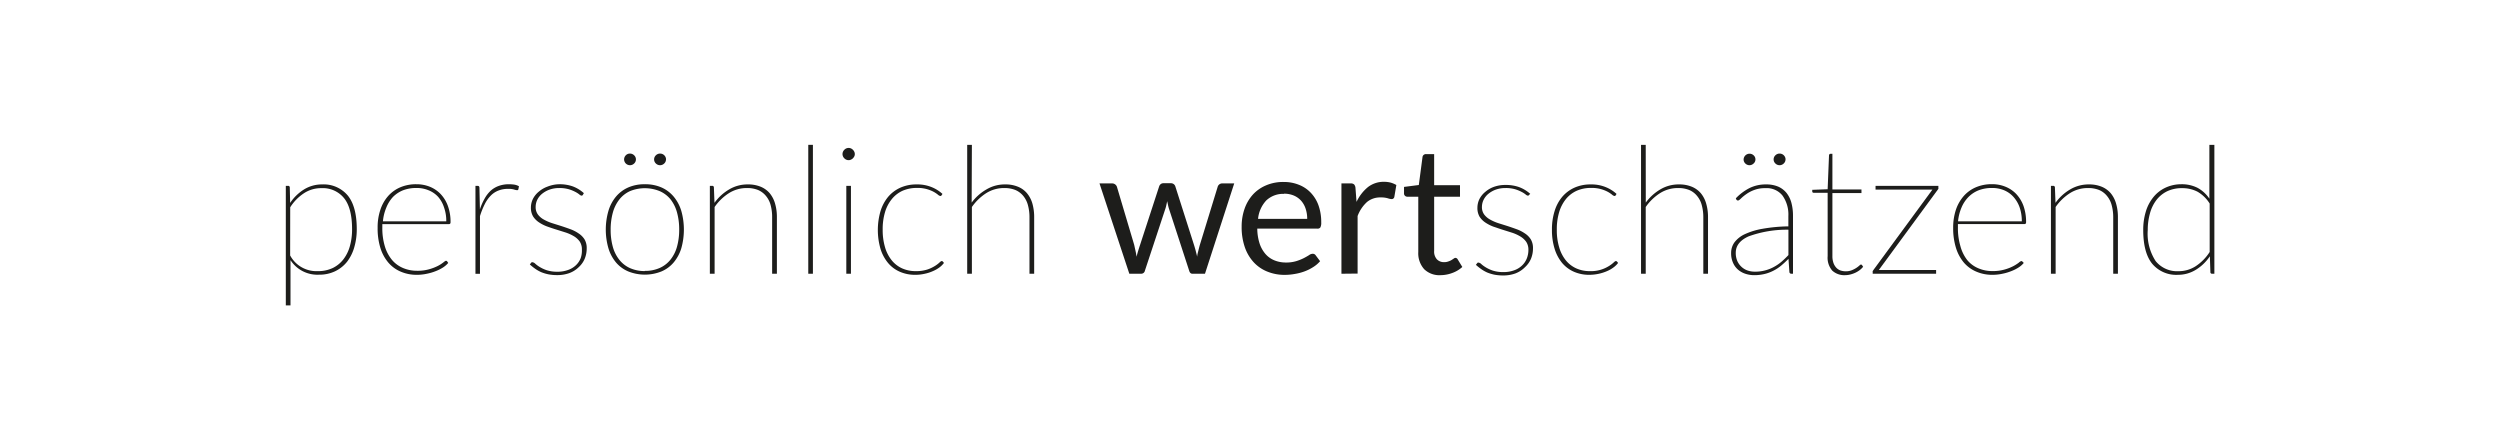 <svg xmlns="http://www.w3.org/2000/svg" viewBox="0 0 420.65 74.19"><defs><style>.cls-1{fill:#1d1d1b;}.cls-2{fill:none;}</style></defs><g id="Ebene_2" data-name="Ebene 2"><g id="Ebene_1-2" data-name="Ebene 1"><path class="cls-1" d="M48.82,34.15a7.66,7.66,0,0,1,2.36-2.29,5.72,5.72,0,0,1,3-.83,5.29,5.29,0,0,1,4.33,1.86q1.52,1.86,1.52,5.68a10.81,10.81,0,0,1-.41,3A7.32,7.32,0,0,1,58.43,44a5.74,5.74,0,0,1-2,1.62,6.16,6.16,0,0,1-2.79.6,5.38,5.38,0,0,1-4.76-2.45v7.62h-.79V31.27h.37a.27.27,0,0,1,.3.3Zm0,8.83a5,5,0,0,0,4.64,2.64A5.72,5.72,0,0,0,56,45.09a5.08,5.08,0,0,0,1.8-1.48,6.52,6.52,0,0,0,1.08-2.23,10.44,10.44,0,0,0,.36-2.81c0-2.35-.44-4.09-1.34-5.22a4.61,4.61,0,0,0-3.86-1.69,5.2,5.2,0,0,0-2.89.85,7.84,7.84,0,0,0-2.32,2.37Z"/><path class="cls-1" d="M75.42,44.24a3.92,3.92,0,0,1-.84.74,6.85,6.85,0,0,1-1.24.63,8.44,8.44,0,0,1-1.52.45,7.7,7.7,0,0,1-1.67.18,6.73,6.73,0,0,1-2.74-.54,5.63,5.63,0,0,1-2.08-1.53A7,7,0,0,1,64,41.7a11.05,11.05,0,0,1-.46-3.34,9.24,9.24,0,0,1,.44-3,6.62,6.62,0,0,1,1.28-2.32,5.77,5.77,0,0,1,2.06-1.51A6.73,6.73,0,0,1,70.08,31a6,6,0,0,1,2.24.42,5.24,5.24,0,0,1,1.82,1.23,5.75,5.75,0,0,1,1.22,2,7.81,7.81,0,0,1,.45,2.75c0,.21-.1.31-.27.31H64.33c0,.1,0,.2,0,.29v.31a10.52,10.52,0,0,0,.42,3.12,6.51,6.51,0,0,0,1.18,2.27,4.92,4.92,0,0,0,1.85,1.38,5.94,5.94,0,0,0,2.42.48,7,7,0,0,0,2.06-.27,7.67,7.67,0,0,0,1.46-.57,5.91,5.91,0,0,0,.9-.58c.22-.18.35-.26.42-.26a.23.23,0,0,1,.19.09Zm-.33-7a6.75,6.75,0,0,0-.39-2.38,5,5,0,0,0-1-1.76A4.38,4.38,0,0,0,72.07,32a5.17,5.17,0,0,0-2-.37,6.19,6.19,0,0,0-2.26.39,5,5,0,0,0-1.71,1.14A5.81,5.81,0,0,0,65,34.93a7.83,7.83,0,0,0-.57,2.31Z"/><path class="cls-1" d="M80.75,35.23a9.55,9.55,0,0,1,.78-1.79,5.36,5.36,0,0,1,1-1.32,4.1,4.1,0,0,1,1.34-.82A5,5,0,0,1,85.61,31a7,7,0,0,1,.9.06,2.36,2.36,0,0,1,.81.28l-.09.47A.21.21,0,0,1,87,32a2,2,0,0,1-.5-.11,3.2,3.2,0,0,0-1-.11,4.26,4.26,0,0,0-1.65.29,3.61,3.61,0,0,0-1.29.86,5.58,5.58,0,0,0-1,1.43,13.06,13.06,0,0,0-.8,2v9.71H80V31.27h.36c.2,0,.3.11.31.33Z"/><path class="cls-1" d="M98.08,32.78a.25.25,0,0,1-.23.14.72.72,0,0,1-.38-.21,4.06,4.06,0,0,0-.68-.43,6.14,6.14,0,0,0-1.09-.44,5.65,5.65,0,0,0-1.61-.2,4.81,4.81,0,0,0-1.61.26,4.24,4.24,0,0,0-1.26.7,3.05,3.05,0,0,0-.81,1,2.76,2.76,0,0,0-.28,1.22,2.07,2.07,0,0,0,.37,1.26,3.09,3.09,0,0,0,1,.86,7.53,7.53,0,0,0,1.37.6l1.56.49q.8.26,1.56.54a6,6,0,0,1,1.36.7,3.32,3.32,0,0,1,1,1,2.84,2.84,0,0,1,.37,1.51,4.57,4.57,0,0,1-.33,1.74,4,4,0,0,1-1,1.42,4.5,4.5,0,0,1-1.56,1,6,6,0,0,1-2.11.35,7.86,7.86,0,0,1-1.44-.13,7,7,0,0,1-1.2-.36,6,6,0,0,1-1-.56,9.14,9.14,0,0,1-.93-.74l.19-.25a.68.68,0,0,1,.12-.12.34.34,0,0,1,.17,0,.82.82,0,0,1,.43.24,4.88,4.88,0,0,0,.75.55,5.79,5.79,0,0,0,1.19.55,5.63,5.63,0,0,0,1.77.25,5.07,5.07,0,0,0,1.82-.3,3.62,3.62,0,0,0,1.32-.8,3.29,3.29,0,0,0,.8-1.19A3.93,3.93,0,0,0,97.91,42a2.38,2.38,0,0,0-.36-1.35,3.26,3.26,0,0,0-1-.91,6.92,6.92,0,0,0-1.37-.62l-1.56-.49c-.53-.16-1.05-.34-1.56-.52a6.42,6.42,0,0,1-1.36-.69,3.45,3.45,0,0,1-1-1,2.87,2.87,0,0,1-.37-1.5,3.35,3.35,0,0,1,.34-1.45,3.77,3.77,0,0,1,1-1.23,4.66,4.66,0,0,1,1.48-.85A5.62,5.62,0,0,1,94.09,31a6.65,6.65,0,0,1,2.28.36,5.85,5.85,0,0,1,1.87,1.14Z"/><path class="cls-1" d="M108.5,31a6.86,6.86,0,0,1,2.8.54,5.67,5.67,0,0,1,2.06,1.55,6.77,6.77,0,0,1,1.28,2.41,11.61,11.61,0,0,1,0,6.26,6.77,6.77,0,0,1-1.28,2.39,5.49,5.49,0,0,1-2.06,1.52,7.5,7.5,0,0,1-5.59,0,5.52,5.52,0,0,1-2.07-1.52,6.75,6.75,0,0,1-1.27-2.39,11.35,11.35,0,0,1,0-6.26,6.76,6.76,0,0,1,1.27-2.41,5.7,5.7,0,0,1,2.07-1.55A6.81,6.81,0,0,1,108.5,31Zm0,14.58a6,6,0,0,0,2.52-.5,4.83,4.83,0,0,0,1.81-1.41,6.09,6.09,0,0,0,1.09-2.19,10.48,10.48,0,0,0,.36-2.85,10.61,10.61,0,0,0-.36-2.86,6.23,6.23,0,0,0-1.09-2.22A4.86,4.86,0,0,0,111,32.16a6.6,6.6,0,0,0-5,0,4.82,4.82,0,0,0-1.8,1.42,6.23,6.23,0,0,0-1.09,2.22,10.61,10.61,0,0,0-.36,2.86,10.48,10.48,0,0,0,.36,2.85,6.09,6.09,0,0,0,1.09,2.19,4.8,4.8,0,0,0,1.8,1.41A6,6,0,0,0,108.5,45.61ZM107,26.83a.93.93,0,0,1-.3.68,1,1,0,0,1-.7.29,1,1,0,0,1-.7-.29,1,1,0,0,1-.29-.68,1,1,0,0,1,.29-.7.94.94,0,0,1,.7-.29,1,1,0,0,1,.7.29A.94.94,0,0,1,107,26.83Zm5.06,0a.93.93,0,0,1-.3.68,1,1,0,0,1-.69.29,1,1,0,0,1-.71-.29.93.93,0,0,1-.3-.68.94.94,0,0,1,.3-.7,1,1,0,0,1,.71-.29,1,1,0,0,1,1,1Z"/><path class="cls-1" d="M120.22,34.13a8,8,0,0,1,2.47-2.26,6,6,0,0,1,3.12-.84,5.55,5.55,0,0,1,2.16.38,4,4,0,0,1,1.53,1.09,4.77,4.77,0,0,1,.91,1.75,8,8,0,0,1,.31,2.34v9.47h-.8V36.59a7.73,7.73,0,0,0-.25-2.07,4,4,0,0,0-.79-1.55,3.45,3.45,0,0,0-1.33-1,4.84,4.84,0,0,0-1.87-.33,5.6,5.6,0,0,0-3,.84,8.48,8.48,0,0,0-2.44,2.35V46.06h-.8V31.27h.38a.27.27,0,0,1,.3.3Z"/><path class="cls-1" d="M136.78,24.37V46.06H136V24.37Z"/><path class="cls-1" d="M143.83,25.93a.86.86,0,0,1-.09.39,1.44,1.44,0,0,1-.23.32,1.19,1.19,0,0,1-.33.22.92.92,0,0,1-.39.09,1,1,0,0,1-.72-.31,1,1,0,0,1-.31-.71,1,1,0,0,1,.31-.73,1,1,0,0,1,.72-.31,1.09,1.09,0,0,1,.39.08,1.23,1.23,0,0,1,.33.23,1.14,1.14,0,0,1,.23.33A.9.9,0,0,1,143.83,25.93Zm-.65,5.34V46.06h-.78V31.27Z"/><path class="cls-1" d="M158.41,32.89l-.09.08a.21.21,0,0,1-.12,0,.76.76,0,0,1-.38-.21,4.93,4.93,0,0,0-.7-.47,5.72,5.72,0,0,0-1.14-.46,5.8,5.8,0,0,0-1.67-.21,6,6,0,0,0-2.45.48,5,5,0,0,0-1.81,1.41,6.29,6.29,0,0,0-1.14,2.2,10,10,0,0,0-.39,2.91,10.24,10.24,0,0,0,.4,3,6.3,6.3,0,0,0,1.13,2.19,4.8,4.8,0,0,0,1.75,1.35,5.51,5.51,0,0,0,2.29.46,6.12,6.12,0,0,0,1.91-.26,5.91,5.91,0,0,0,1.28-.59,4.91,4.91,0,0,0,.78-.58c.18-.18.31-.26.39-.26a.25.25,0,0,1,.2.09l.18.22a3.69,3.69,0,0,1-.74.74,5.28,5.28,0,0,1-1.1.63,6.57,6.57,0,0,1-1.38.45,6.91,6.91,0,0,1-1.61.18,6.32,6.32,0,0,1-2.58-.51,5.34,5.34,0,0,1-2-1.49,6.85,6.85,0,0,1-1.27-2.38,11.44,11.44,0,0,1,0-6.32,7,7,0,0,1,1.28-2.41,5.87,5.87,0,0,1,2.06-1.55,6.59,6.59,0,0,1,2.77-.55,6.35,6.35,0,0,1,2.46.44,6,6,0,0,1,1.86,1.16Z"/><path class="cls-1" d="M163.49,34.09A8.14,8.14,0,0,1,166,31.86a6,6,0,0,1,3.11-.83,5.47,5.47,0,0,1,2.15.38,3.89,3.89,0,0,1,1.53,1.09,4.79,4.79,0,0,1,.92,1.75,8.41,8.41,0,0,1,.3,2.34v9.47h-.79V36.59a7.71,7.71,0,0,0-.26-2.07,4.12,4.12,0,0,0-.78-1.55,3.52,3.52,0,0,0-1.33-1,4.9,4.9,0,0,0-1.88-.33,5.63,5.63,0,0,0-3,.84,8.6,8.6,0,0,0-2.44,2.35V46.06h-.79V24.37h.79Z"/><path class="cls-1" d="M185,30.86h2.1a.85.85,0,0,1,.54.17.84.84,0,0,1,.29.39l2.91,9.78c.08.36.15.7.22,1s.13.67.18,1c.08-.34.17-.68.27-1s.21-.68.32-1l3.21-9.84a.84.84,0,0,1,.26-.38.73.73,0,0,1,.47-.15H197a.77.77,0,0,1,.49.15.79.79,0,0,1,.27.38l3.14,9.84c.11.35.21.69.29,1s.17.68.25,1c0-.33.11-.68.19-1s.17-.69.26-1l3-9.78a.76.76,0,0,1,.28-.4.79.79,0,0,1,.5-.16h2l-4.92,15.2h-2.12q-.39,0-.54-.51l-3.36-10.31a5.56,5.56,0,0,1-.19-.7l-.15-.69-.15.7a5.75,5.75,0,0,1-.2.71l-3.4,10.29a.63.63,0,0,1-.62.51h-2Z"/><path class="cls-1" d="M216,30.62a6.68,6.68,0,0,1,2.52.46,5.51,5.51,0,0,1,2,1.32,6,6,0,0,1,1.32,2.13,8.34,8.34,0,0,1,.47,2.89,1.73,1.73,0,0,1-.14.84.56.56,0,0,1-.51.21H211.55a8.35,8.35,0,0,0,.39,2.5,5.18,5.18,0,0,0,1,1.78,4,4,0,0,0,1.5,1.06,5.06,5.06,0,0,0,1.95.36,5.63,5.63,0,0,0,1.74-.24,7.92,7.92,0,0,0,1.25-.5c.35-.18.64-.35.88-.5a1.08,1.08,0,0,1,.6-.23.58.58,0,0,1,.51.25l.75,1a5.15,5.15,0,0,1-1.18,1,7.55,7.55,0,0,1-1.48.73,8.86,8.86,0,0,1-1.63.42,9.4,9.4,0,0,1-1.66.15,7.6,7.6,0,0,1-2.9-.54,6.27,6.27,0,0,1-2.3-1.56,7.18,7.18,0,0,1-1.51-2.54,10.34,10.34,0,0,1-.54-3.48,9,9,0,0,1,.49-3,7,7,0,0,1,1.4-2.39A6.35,6.35,0,0,1,213,31.2,7.25,7.25,0,0,1,216,30.62Zm.06,2a4.13,4.13,0,0,0-3,1.11,5.28,5.28,0,0,0-1.38,3.1h8.27a5.37,5.37,0,0,0-.26-1.7,3.82,3.82,0,0,0-.75-1.34,3.5,3.5,0,0,0-1.2-.87A4.19,4.19,0,0,0,216.07,32.59Z"/><path class="cls-1" d="M225.71,46.06V30.86h1.53a.84.84,0,0,1,.6.17,1,1,0,0,1,.23.57l.18,2.37a7.07,7.07,0,0,1,1.92-2.49,4.32,4.32,0,0,1,2.7-.89,4.45,4.45,0,0,1,1.14.14,4.16,4.16,0,0,1,.94.4l-.34,2a.45.45,0,0,1-.47.37,2.48,2.48,0,0,1-.64-.14,4,4,0,0,0-1.22-.14A3.43,3.43,0,0,0,230,34a6,6,0,0,0-1.57,2.35v9.68Z"/><path class="cls-1" d="M242.41,46.3a3.66,3.66,0,0,1-2.77-1,4,4,0,0,1-1-2.89V33.1h-1.83a.57.57,0,0,1-.4-.15.54.54,0,0,1-.17-.44V31.45l2.49-.32.62-4.69a.56.56,0,0,1,.19-.37.59.59,0,0,1,.42-.14h1.35v5.23h4.35V33.1h-4.35v9.12a1.93,1.93,0,0,0,.47,1.42,1.63,1.63,0,0,0,1.2.47,1.94,1.94,0,0,0,.72-.12,2.73,2.73,0,0,0,.54-.24l.38-.25a.48.48,0,0,1,.28-.11.45.45,0,0,1,.37.25l.78,1.28a5,5,0,0,1-1.66,1A5.77,5.77,0,0,1,242.41,46.3Z"/><path class="cls-1" d="M257.3,32.78a.24.24,0,0,1-.22.14.74.74,0,0,1-.39-.21,4.06,4.06,0,0,0-.68-.43,6.14,6.14,0,0,0-1.09-.44,5.65,5.65,0,0,0-1.61-.2,4.81,4.81,0,0,0-1.61.26,4.19,4.19,0,0,0-1.25.7,3.05,3.05,0,0,0-.81,1,2.77,2.77,0,0,0-.29,1.22,2.07,2.07,0,0,0,.37,1.26,3.13,3.13,0,0,0,1,.86,7.43,7.43,0,0,0,1.36.6l1.56.49q.79.26,1.56.54a6.08,6.08,0,0,1,1.37.7,3.28,3.28,0,0,1,1,1,2.84,2.84,0,0,1,.37,1.51,4.57,4.57,0,0,1-.33,1.74,4,4,0,0,1-1,1.42A4.5,4.5,0,0,1,255,46a5.93,5.93,0,0,1-2.1.35,7.86,7.86,0,0,1-1.44-.13,7,7,0,0,1-1.2-.36,6.09,6.09,0,0,1-1-.56,9.14,9.14,0,0,1-.93-.74l.2-.25a.65.65,0,0,1,.11-.12.34.34,0,0,1,.17,0,.82.82,0,0,1,.43.24,4.88,4.88,0,0,0,.75.55,5.79,5.79,0,0,0,1.19.55,5.63,5.63,0,0,0,1.77.25,5.07,5.07,0,0,0,1.82-.3,3.62,3.62,0,0,0,1.32-.8,3.32,3.32,0,0,0,.81-1.19,3.93,3.93,0,0,0,.27-1.45,2.39,2.39,0,0,0-.37-1.35,3.26,3.26,0,0,0-1-.91,6.82,6.82,0,0,0-1.36-.62l-1.56-.49c-.53-.16-1-.34-1.56-.52a6.5,6.5,0,0,1-1.37-.69,3.45,3.45,0,0,1-1-1,2.87,2.87,0,0,1-.36-1.5,3.34,3.34,0,0,1,.33-1.45,3.8,3.8,0,0,1,1-1.23,4.61,4.61,0,0,1,1.47-.85,5.62,5.62,0,0,1,1.93-.31,6.65,6.65,0,0,1,2.28.36,5.89,5.89,0,0,1,1.88,1.14Z"/><path class="cls-1" d="M271.84,32.89l-.09.08a.21.21,0,0,1-.12,0,.76.76,0,0,1-.38-.21,4.93,4.93,0,0,0-.7-.47,5.72,5.72,0,0,0-1.14-.46,5.8,5.8,0,0,0-1.67-.21,5.92,5.92,0,0,0-2.45.48,5,5,0,0,0-1.82,1.41,6.45,6.45,0,0,0-1.13,2.2,10,10,0,0,0-.39,2.91,9.91,9.91,0,0,0,.4,3,6.29,6.29,0,0,0,1.12,2.19,4.83,4.83,0,0,0,1.76,1.35,5.48,5.48,0,0,0,2.29.46,5.65,5.65,0,0,0,3.19-.85,4.91,4.91,0,0,0,.78-.58c.18-.18.31-.26.39-.26a.25.25,0,0,1,.2.09l.18.22a3.51,3.51,0,0,1-.75.74,5.19,5.19,0,0,1-1.09.63,7.55,7.55,0,0,1-3,.63,6.32,6.32,0,0,1-2.58-.51,5.46,5.46,0,0,1-2-1.49,7,7,0,0,1-1.26-2.38,10.53,10.53,0,0,1-.45-3.2,10.23,10.23,0,0,1,.44-3.12,6.86,6.86,0,0,1,1.28-2.41,5.87,5.87,0,0,1,2.06-1.55,6.59,6.59,0,0,1,2.77-.55,6.35,6.35,0,0,1,2.46.44A6,6,0,0,1,272,32.63Z"/><path class="cls-1" d="M276.92,34.09a8.14,8.14,0,0,1,2.46-2.23,6,6,0,0,1,3.11-.83,5.5,5.5,0,0,1,2.15.38,4,4,0,0,1,1.53,1.09,4.77,4.77,0,0,1,.91,1.75,8,8,0,0,1,.31,2.34v9.47h-.79V36.59a7.71,7.71,0,0,0-.26-2.07,4,4,0,0,0-.79-1.55,3.41,3.41,0,0,0-1.32-1,4.9,4.9,0,0,0-1.88-.33,5.6,5.6,0,0,0-3,.84,8.48,8.48,0,0,0-2.44,2.35V46.06h-.79V24.37h.79Z"/><path class="cls-1" d="M292.07,33.37a8.58,8.58,0,0,1,2.33-1.74,6.17,6.17,0,0,1,2.77-.6,5.15,5.15,0,0,1,2,.36,3.76,3.76,0,0,1,1.42,1.06,4.59,4.59,0,0,1,.83,1.67,8.44,8.44,0,0,1,.27,2.22v9.72h-.27a.32.32,0,0,1-.34-.32l-.15-2.19a16,16,0,0,1-1.23,1.14,6.88,6.88,0,0,1-1.31.86,6.54,6.54,0,0,1-1.48.55,7.4,7.4,0,0,1-1.76.2,4.73,4.73,0,0,1-1.39-.21,3.66,3.66,0,0,1-1.25-.66,3.19,3.19,0,0,1-.89-1.17,3.86,3.86,0,0,1-.34-1.71,3,3,0,0,1,.56-1.77,4.59,4.59,0,0,1,1.75-1.38,11.88,11.88,0,0,1,3-.91,27,27,0,0,1,4.32-.4V36.34a5.49,5.49,0,0,0-1-3.45,3.39,3.39,0,0,0-2.85-1.23,5.1,5.1,0,0,0-1.93.32,5.67,5.67,0,0,0-1.35.72,7.23,7.23,0,0,0-.87.72c-.21.21-.37.32-.48.32a.33.33,0,0,1-.27-.16Zm8.85,5.28a18.86,18.86,0,0,0-6.7,1.12c-1.44.65-2.16,1.57-2.16,2.75a3.43,3.43,0,0,0,.27,1.42,3,3,0,0,0,.74,1,2.88,2.88,0,0,0,1,.58,3.77,3.77,0,0,0,1.2.19,6.48,6.48,0,0,0,1.76-.22,6.36,6.36,0,0,0,1.47-.59A7.3,7.3,0,0,0,299.8,44c.39-.34.76-.7,1.12-1.08Zm-5.55-11.82a.9.9,0,0,1-.31.68,1,1,0,0,1-.69.29,1,1,0,0,1-.7-.29.92.92,0,0,1-.29-.68,1,1,0,0,1,1.68-.7A.91.91,0,0,1,295.37,26.83Zm5.06,0a.93.93,0,0,1-.3.68,1,1,0,0,1-.69.29,1,1,0,0,1-.71-.29.93.93,0,0,1-.3-.68.94.94,0,0,1,.3-.7,1,1,0,0,1,.71-.29,1,1,0,0,1,1,1Z"/><path class="cls-1" d="M310.46,46.3a3,3,0,0,1-2.16-.76,3.29,3.29,0,0,1-.78-2.44V32.44h-2.31c-.19,0-.28-.08-.28-.23v-.27l2.59-.1.23-5.7a.45.45,0,0,1,.07-.18.21.21,0,0,1,.17-.08h.33v6h4.89v.6h-4.89V43.07a3.45,3.45,0,0,0,.18,1.18,2.34,2.34,0,0,0,.48.8,1.78,1.78,0,0,0,.71.46,2.81,2.81,0,0,0,.89.14,2.74,2.74,0,0,0,1-.18,4.47,4.47,0,0,0,.76-.39,4.17,4.17,0,0,0,.51-.39c.13-.12.22-.18.28-.18a.26.26,0,0,1,.17.09l.19.29a3.54,3.54,0,0,1-.59.57,4.52,4.52,0,0,1-.74.44,4.9,4.9,0,0,1-.84.29A3.8,3.8,0,0,1,310.46,46.3Z"/><path class="cls-1" d="M326.15,31.27v.33a.29.29,0,0,1,0,.16.69.69,0,0,1-.11.17l-9.91,13.5h9.64v.63H315.1v-.29a.41.41,0,0,1,0-.16l.12-.18,9.93-13.53h-9.57v-.63Z"/><path class="cls-1" d="M340.52,44.24a3.69,3.69,0,0,1-.84.74,6.25,6.25,0,0,1-1.24.63,8.33,8.33,0,0,1-1.51.45,7.77,7.77,0,0,1-1.67.18,6.7,6.7,0,0,1-2.74-.54,5.67,5.67,0,0,1-2.09-1.53,7.11,7.11,0,0,1-1.32-2.47,11,11,0,0,1-.47-3.34,9.53,9.53,0,0,1,.44-3,6.8,6.8,0,0,1,1.29-2.32,5.73,5.73,0,0,1,2.05-1.51,6.73,6.73,0,0,1,2.76-.54,5.91,5.91,0,0,1,2.24.42,5.18,5.18,0,0,1,1.83,1.23,5.9,5.9,0,0,1,1.22,2,8.05,8.05,0,0,1,.44,2.75c0,.21-.09.31-.27.31h-11.2c0,.1,0,.2,0,.29v.31a10.52,10.52,0,0,0,.42,3.12A6.52,6.52,0,0,0,331,43.75a4.84,4.84,0,0,0,1.85,1.38,5.91,5.91,0,0,0,2.42.48,7,7,0,0,0,2.06-.27,7.55,7.55,0,0,0,1.45-.57,6.66,6.66,0,0,0,.91-.58,1,1,0,0,1,.41-.26.25.25,0,0,1,.2.09Zm-.33-7a7,7,0,0,0-.38-2.38,5.28,5.28,0,0,0-1.05-1.76,4.46,4.46,0,0,0-1.58-1.1,5.17,5.17,0,0,0-2-.37,6.15,6.15,0,0,0-2.26.39,5,5,0,0,0-1.72,1.14,5.61,5.61,0,0,0-1.16,1.77,7.83,7.83,0,0,0-.58,2.31Z"/><path class="cls-1" d="M345.86,34.13a8,8,0,0,1,2.47-2.26,6.07,6.07,0,0,1,3.13-.84,5.5,5.5,0,0,1,2.15.38,4,4,0,0,1,1.53,1.09,4.77,4.77,0,0,1,.91,1.75,8,8,0,0,1,.31,2.34v9.47h-.79V36.59a7.71,7.71,0,0,0-.26-2.07,4,4,0,0,0-.79-1.55,3.41,3.41,0,0,0-1.32-1,4.9,4.9,0,0,0-1.88-.33,5.6,5.6,0,0,0-3,.84,8.48,8.48,0,0,0-2.44,2.35V46.06h-.79V31.27h.37a.27.27,0,0,1,.3.3Z"/><path class="cls-1" d="M372.59,24.37V46.06h-.36a.27.27,0,0,1-.31-.3l-.09-2.64a7.55,7.55,0,0,1-2.37,2.28,5.68,5.68,0,0,1-3,.84,5.27,5.27,0,0,1-4.33-1.86q-1.51-1.86-1.51-5.69a10.38,10.38,0,0,1,.41-3,7,7,0,0,1,1.23-2.43,5.73,5.73,0,0,1,2-1.63A6.23,6.23,0,0,1,367,31a5.9,5.9,0,0,1,2.75.6,5.63,5.63,0,0,1,2,1.83V24.37Zm-.79,9.88a5.88,5.88,0,0,0-2.06-2,5.51,5.51,0,0,0-2.58-.59,5.69,5.69,0,0,0-2.53.53,5.08,5.08,0,0,0-1.8,1.48,6.4,6.4,0,0,0-1.08,2.24,10.36,10.36,0,0,0-.37,2.8,8.45,8.45,0,0,0,1.33,5.22,4.64,4.64,0,0,0,3.88,1.7,5.25,5.25,0,0,0,2.89-.86,8.08,8.08,0,0,0,2.32-2.37Z"/><rect class="cls-2" width="420.65" height="74.19"/></g></g></svg>